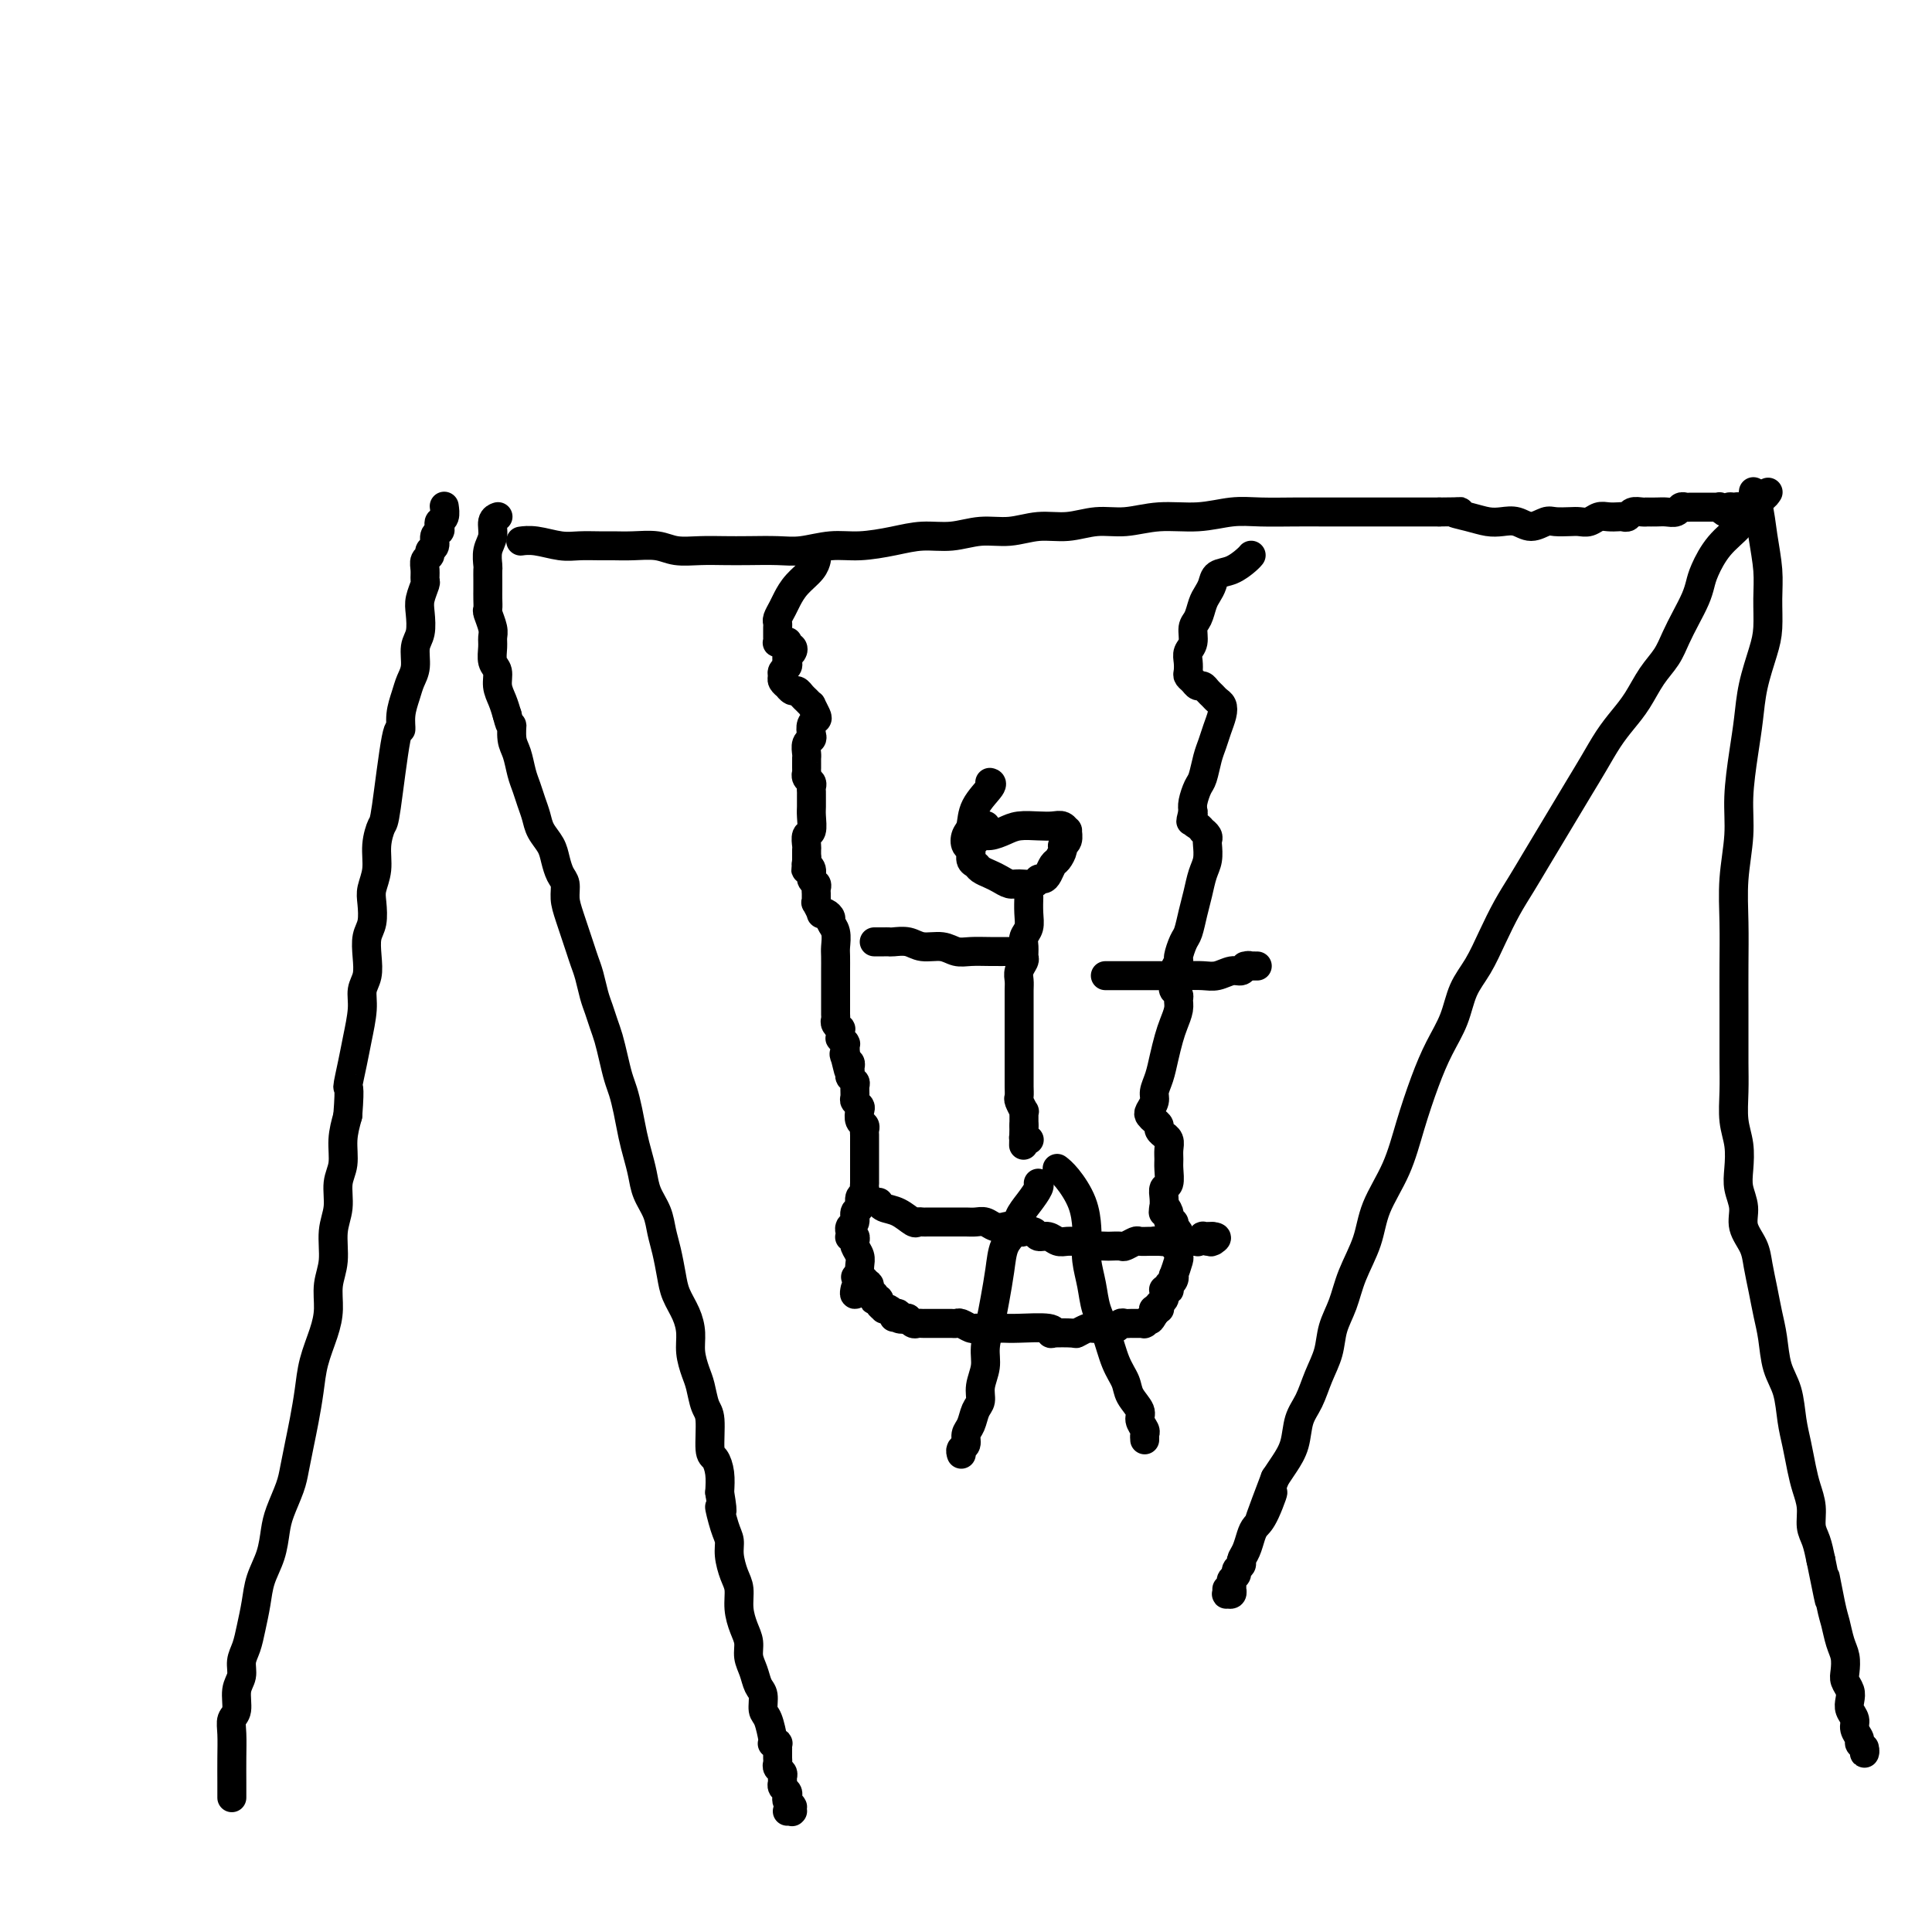 <svg viewBox='0 0 400 400' version='1.1' xmlns='http://www.w3.org/2000/svg' xmlns:xlink='http://www.w3.org/1999/xlink'><g fill='none' stroke='#000000' stroke-width='6' stroke-linecap='round' stroke-linejoin='round'><path d='M48,372c-0.000,0.016 -0.000,0.032 0,0c0.000,-0.032 0.000,-0.112 0,0c-0.000,0.112 -0.001,0.416 0,0c0.001,-0.416 0.004,-1.552 0,-3c-0.004,-1.448 -0.016,-3.210 0,-5c0.016,-1.790 0.061,-3.609 0,-5c-0.061,-1.391 -0.227,-2.354 0,-3c0.227,-0.646 0.849,-0.976 1,-2c0.151,-1.024 -0.167,-2.741 0,-4c0.167,-1.259 0.818,-2.061 1,-3c0.182,-0.939 -0.107,-2.014 0,-3c0.107,-0.986 0.610,-1.883 1,-3c0.390,-1.117 0.668,-2.455 1,-4c0.332,-1.545 0.718,-3.297 1,-5c0.282,-1.703 0.461,-3.358 1,-5c0.539,-1.642 1.440,-3.270 2,-5c0.560,-1.730 0.780,-3.561 1,-5c0.220,-1.439 0.440,-2.487 1,-4c0.560,-1.513 1.460,-3.491 2,-5c0.540,-1.509 0.721,-2.548 1,-4c0.279,-1.452 0.656,-3.318 1,-5c0.344,-1.682 0.657,-3.180 1,-5c0.343,-1.820 0.718,-3.963 1,-6c0.282,-2.037 0.472,-3.967 1,-6c0.528,-2.033 1.394,-4.167 2,-6c0.606,-1.833 0.951,-3.363 1,-5c0.049,-1.637 -0.198,-3.379 0,-5c0.198,-1.621 0.842,-3.121 1,-5c0.158,-1.879 -0.169,-4.136 0,-6c0.169,-1.864 0.832,-3.334 1,-5c0.168,-1.666 -0.161,-3.529 0,-5c0.161,-1.471 0.813,-2.550 1,-4c0.187,-1.450 -0.089,-3.271 0,-5c0.089,-1.729 0.545,-3.364 1,-5'/><path d='M72,231c0.570,-7.303 -0.006,-5.559 0,-6c0.006,-0.441 0.594,-3.065 1,-5c0.406,-1.935 0.631,-3.181 1,-5c0.369,-1.819 0.883,-4.209 1,-6c0.117,-1.791 -0.161,-2.981 0,-4c0.161,-1.019 0.761,-1.865 1,-3c0.239,-1.135 0.115,-2.557 0,-4c-0.115,-1.443 -0.223,-2.905 0,-4c0.223,-1.095 0.777,-1.821 1,-3c0.223,-1.179 0.116,-2.810 0,-4c-0.116,-1.190 -0.239,-1.938 0,-3c0.239,-1.062 0.841,-2.437 1,-4c0.159,-1.563 -0.125,-3.313 0,-5c0.125,-1.687 0.660,-3.311 1,-4c0.340,-0.689 0.487,-0.442 1,-4c0.513,-3.558 1.394,-10.920 2,-14c0.606,-3.080 0.937,-1.877 1,-2c0.063,-0.123 -0.142,-1.573 0,-3c0.142,-1.427 0.630,-2.831 1,-4c0.370,-1.169 0.621,-2.102 1,-3c0.379,-0.898 0.885,-1.762 1,-3c0.115,-1.238 -0.162,-2.850 0,-4c0.162,-1.150 0.761,-1.837 1,-3c0.239,-1.163 0.117,-2.801 0,-4c-0.117,-1.199 -0.229,-1.960 0,-3c0.229,-1.040 0.797,-2.358 1,-3c0.203,-0.642 0.039,-0.606 0,-1c-0.039,-0.394 0.046,-1.218 0,-2c-0.046,-0.782 -0.224,-1.523 0,-2c0.224,-0.477 0.848,-0.691 1,-1c0.152,-0.309 -0.169,-0.713 0,-1c0.169,-0.287 0.829,-0.459 1,-1c0.171,-0.541 -0.147,-1.453 0,-2c0.147,-0.547 0.757,-0.728 1,-1c0.243,-0.272 0.118,-0.634 0,-1c-0.118,-0.366 -0.227,-0.737 0,-1c0.227,-0.263 0.792,-0.417 1,-1c0.208,-0.583 0.059,-1.595 0,-2c-0.059,-0.405 -0.030,-0.202 0,0'/><path d='M103,107c0.000,-0.000 0.000,-0.000 0,0c-0.000,0.000 -0.000,0.000 0,0c0.000,-0.000 0.001,-0.000 0,0c-0.001,0.000 -0.004,0.001 0,0c0.004,-0.001 0.016,-0.005 0,0c-0.016,0.005 -0.061,0.020 0,0c0.061,-0.020 0.226,-0.075 0,0c-0.226,0.075 -0.845,0.281 -1,1c-0.155,0.719 0.155,1.950 0,3c-0.155,1.050 -0.773,1.920 -1,3c-0.227,1.080 -0.061,2.372 0,3c0.061,0.628 0.017,0.592 0,1c-0.017,0.408 -0.005,1.259 0,2c0.005,0.741 0.005,1.371 0,2c-0.005,0.629 -0.016,1.257 0,2c0.016,0.743 0.057,1.601 0,2c-0.057,0.399 -0.212,0.337 0,1c0.212,0.663 0.793,2.049 1,3c0.207,0.951 0.041,1.465 0,2c-0.041,0.535 0.045,1.091 0,2c-0.045,0.909 -0.219,2.172 0,3c0.219,0.828 0.832,1.222 1,2c0.168,0.778 -0.109,1.940 0,3c0.109,1.060 0.602,2.017 1,3c0.398,0.983 0.699,1.991 1,3'/><path d='M105,148c0.858,3.554 1.003,1.938 1,2c-0.003,0.062 -0.156,1.801 0,3c0.156,1.199 0.619,1.857 1,3c0.381,1.143 0.678,2.770 1,4c0.322,1.230 0.667,2.062 1,3c0.333,0.938 0.652,1.983 1,3c0.348,1.017 0.723,2.005 1,3c0.277,0.995 0.456,1.995 1,3c0.544,1.005 1.452,2.015 2,3c0.548,0.985 0.737,1.944 1,3c0.263,1.056 0.599,2.208 1,3c0.401,0.792 0.867,1.223 1,2c0.133,0.777 -0.066,1.901 0,3c0.066,1.099 0.399,2.174 1,4c0.601,1.826 1.470,4.403 2,6c0.530,1.597 0.719,2.213 1,3c0.281,0.787 0.653,1.746 1,3c0.347,1.254 0.670,2.803 1,4c0.330,1.197 0.666,2.043 1,3c0.334,0.957 0.667,2.027 1,3c0.333,0.973 0.667,1.851 1,3c0.333,1.149 0.667,2.568 1,4c0.333,1.432 0.667,2.875 1,4c0.333,1.125 0.667,1.931 1,3c0.333,1.069 0.666,2.400 1,4c0.334,1.600 0.671,3.470 1,5c0.329,1.530 0.652,2.720 1,4c0.348,1.280 0.723,2.651 1,4c0.277,1.349 0.456,2.675 1,4c0.544,1.325 1.454,2.650 2,4c0.546,1.350 0.727,2.724 1,4c0.273,1.276 0.637,2.455 1,4c0.363,1.545 0.723,3.455 1,5c0.277,1.545 0.469,2.725 1,4c0.531,1.275 1.399,2.647 2,4c0.601,1.353 0.934,2.688 1,4c0.066,1.312 -0.136,2.602 0,4c0.136,1.398 0.610,2.903 1,4c0.390,1.097 0.696,1.784 1,3c0.304,1.216 0.607,2.961 1,4c0.393,1.039 0.876,1.372 1,3c0.124,1.628 -0.111,4.550 0,6c0.111,1.450 0.568,1.429 1,2c0.432,0.571 0.838,1.735 1,3c0.162,1.265 0.081,2.633 0,4'/><path d='M149,309c1.039,6.200 0.138,3.201 0,3c-0.138,-0.201 0.489,2.395 1,4c0.511,1.605 0.907,2.217 1,3c0.093,0.783 -0.116,1.735 0,3c0.116,1.265 0.557,2.841 1,4c0.443,1.159 0.888,1.899 1,3c0.112,1.101 -0.111,2.563 0,4c0.111,1.437 0.554,2.850 1,4c0.446,1.150 0.894,2.036 1,3c0.106,0.964 -0.130,2.006 0,3c0.130,0.994 0.626,1.941 1,3c0.374,1.059 0.626,2.231 1,3c0.374,0.769 0.871,1.134 1,2c0.129,0.866 -0.110,2.232 0,3c0.110,0.768 0.569,0.938 1,2c0.431,1.062 0.833,3.016 1,4c0.167,0.984 0.097,1.000 0,1c-0.097,0.000 -0.222,-0.015 0,0c0.222,0.015 0.792,0.060 1,0c0.208,-0.060 0.056,-0.223 0,0c-0.056,0.223 -0.015,0.833 0,1c0.015,0.167 0.003,-0.110 0,0c-0.003,0.110 0.003,0.607 0,1c-0.003,0.393 -0.015,0.683 0,1c0.015,0.317 0.057,0.662 0,1c-0.057,0.338 -0.212,0.668 0,1c0.212,0.332 0.793,0.666 1,1c0.207,0.334 0.042,0.667 0,1c-0.042,0.333 0.040,0.666 0,1c-0.040,0.334 -0.203,0.667 0,1c0.203,0.333 0.772,0.664 1,1c0.228,0.336 0.114,0.678 0,1c-0.114,0.322 -0.226,0.626 0,1c0.226,0.374 0.792,0.818 1,1c0.208,0.182 0.057,0.101 0,0c-0.057,-0.101 -0.019,-0.223 0,0c0.019,0.223 0.019,0.792 0,1c-0.019,0.208 -0.057,0.056 0,0c0.057,-0.056 0.208,-0.015 0,0c-0.208,0.015 -0.774,0.004 -1,0c-0.226,-0.004 -0.113,-0.002 0,0'/><path d='M108,112c0.004,-0.001 0.008,-0.001 0,0c-0.008,0.001 -0.029,0.004 0,0c0.029,-0.004 0.107,-0.015 0,0c-0.107,0.015 -0.398,0.057 0,0c0.398,-0.057 1.484,-0.211 3,0c1.516,0.211 3.461,0.789 5,1c1.539,0.211 2.673,0.056 4,0c1.327,-0.056 2.846,-0.011 4,0c1.154,0.011 1.942,-0.011 3,0c1.058,0.011 2.386,0.056 4,0c1.614,-0.056 3.514,-0.211 5,0c1.486,0.211 2.557,0.788 4,1c1.443,0.212 3.259,0.058 5,0c1.741,-0.058 3.409,-0.019 5,0c1.591,0.019 3.105,0.020 5,0c1.895,-0.020 4.172,-0.061 6,0c1.828,0.061 3.208,0.222 5,0c1.792,-0.222 3.997,-0.829 6,-1c2.003,-0.171 3.805,0.094 6,0c2.195,-0.094 4.784,-0.546 7,-1c2.216,-0.454 4.058,-0.910 6,-1c1.942,-0.090 3.984,0.187 6,0c2.016,-0.187 4.004,-0.839 6,-1c1.996,-0.161 3.998,0.168 6,0c2.002,-0.168 4.002,-0.834 6,-1c1.998,-0.166 3.992,0.167 6,0c2.008,-0.167 4.031,-0.833 6,-1c1.969,-0.167 3.886,0.166 6,0c2.114,-0.166 4.427,-0.829 7,-1c2.573,-0.171 5.407,0.150 8,0c2.593,-0.150 4.944,-0.772 7,-1c2.056,-0.228 3.816,-0.061 6,0c2.184,0.061 4.793,0.016 7,0c2.207,-0.016 4.011,-0.004 6,0c1.989,0.004 4.163,0.001 6,0c1.837,-0.001 3.338,-0.000 5,0c1.662,0.000 3.486,0.000 5,0c1.514,-0.000 2.718,-0.000 4,0c1.282,0.000 2.641,0.000 4,0'/><path d='M298,106c7.204,-0.045 3.715,-0.157 3,0c-0.715,0.157 1.344,0.583 3,1c1.656,0.417 2.909,0.826 4,1c1.091,0.174 2.020,0.113 3,0c0.980,-0.113 2.009,-0.279 3,0c0.991,0.279 1.942,1.003 3,1c1.058,-0.003 2.223,-0.732 3,-1c0.777,-0.268 1.167,-0.076 2,0c0.833,0.076 2.110,0.034 3,0c0.890,-0.034 1.394,-0.062 2,0c0.606,0.062 1.314,0.212 2,0c0.686,-0.212 1.350,-0.788 2,-1c0.650,-0.212 1.287,-0.061 2,0c0.713,0.061 1.504,0.030 2,0c0.496,-0.030 0.697,-0.061 1,0c0.303,0.061 0.706,0.212 1,0c0.294,-0.212 0.477,-0.789 1,-1c0.523,-0.211 1.386,-0.057 2,0c0.614,0.057 0.980,0.016 1,0c0.020,-0.016 -0.307,-0.008 0,0c0.307,0.008 1.248,0.016 2,0c0.752,-0.016 1.315,-0.057 2,0c0.685,0.057 1.493,0.211 2,0c0.507,-0.211 0.713,-0.789 1,-1c0.287,-0.211 0.654,-0.057 1,0c0.346,0.057 0.670,0.015 1,0c0.330,-0.015 0.665,-0.004 1,0c0.335,0.004 0.668,0.001 1,0c0.332,-0.001 0.663,-0.001 1,0c0.337,0.001 0.682,0.004 1,0c0.318,-0.004 0.611,-0.014 1,0c0.389,0.014 0.874,0.052 1,0c0.126,-0.052 -0.107,-0.196 0,0c0.107,0.196 0.554,0.731 1,1c0.446,0.269 0.890,0.272 1,0c0.110,-0.272 -0.114,-0.819 0,-1c0.114,-0.181 0.566,0.004 1,0c0.434,-0.004 0.848,-0.197 1,0c0.152,0.197 0.041,0.785 0,1c-0.041,0.215 -0.011,0.058 0,0c0.011,-0.058 0.003,-0.015 0,0c-0.003,0.015 -0.001,0.004 0,0c0.001,-0.004 0.000,-0.001 0,0c-0.000,0.001 -0.000,0.000 0,0c0.000,-0.000 0.000,-0.000 0,0'/><path d='M360,106c6.892,-0.686 2.621,-0.901 1,-1c-1.621,-0.099 -0.593,-0.083 0,0c0.593,0.083 0.750,0.234 1,0c0.250,-0.234 0.593,-0.851 1,-1c0.407,-0.149 0.880,0.170 1,0c0.120,-0.170 -0.111,-0.830 0,-1c0.111,-0.170 0.566,0.151 1,0c0.434,-0.151 0.848,-0.772 1,-1c0.152,-0.228 0.041,-0.061 0,0c-0.041,0.061 -0.011,0.016 0,0c0.011,-0.016 0.003,-0.004 0,0c-0.003,0.004 -0.001,0.001 0,0c0.001,-0.001 0.000,-0.000 0,0c-0.000,0.000 -0.000,0.000 0,0'/><path d='M364,105c-0.002,0.002 -0.003,0.003 0,0c0.003,-0.003 0.012,-0.011 0,0c-0.012,0.011 -0.045,0.040 0,0c0.045,-0.040 0.169,-0.150 0,0c-0.169,0.150 -0.632,0.559 -1,1c-0.368,0.441 -0.641,0.916 -1,1c-0.359,0.084 -0.803,-0.221 -1,0c-0.197,0.221 -0.146,0.967 -1,2c-0.854,1.033 -2.613,2.352 -4,4c-1.387,1.648 -2.402,3.627 -3,5c-0.598,1.373 -0.778,2.142 -1,3c-0.222,0.858 -0.485,1.806 -1,3c-0.515,1.194 -1.282,2.633 -2,4c-0.718,1.367 -1.389,2.662 -2,4c-0.611,1.338 -1.164,2.720 -2,4c-0.836,1.280 -1.956,2.459 -3,4c-1.044,1.541 -2.012,3.443 -3,5c-0.988,1.557 -1.997,2.768 -3,4c-1.003,1.232 -2.001,2.485 -3,4c-0.999,1.515 -2.000,3.293 -3,5c-1.000,1.707 -2.000,3.344 -3,5c-1.000,1.656 -2.000,3.330 -3,5c-1.000,1.670 -2.000,3.337 -3,5c-1.000,1.663 -2.000,3.322 -3,5c-1.000,1.678 -2.001,3.374 -3,5c-0.999,1.626 -1.996,3.182 -3,5c-1.004,1.818 -2.015,3.898 -3,6c-0.985,2.102 -1.943,4.225 -3,6c-1.057,1.775 -2.212,3.202 -3,5c-0.788,1.798 -1.210,3.966 -2,6c-0.790,2.034 -1.949,3.935 -3,6c-1.051,2.065 -1.996,4.293 -3,7c-1.004,2.707 -2.069,5.892 -3,9c-0.931,3.108 -1.730,6.140 -3,9c-1.270,2.860 -3.013,5.548 -4,8c-0.987,2.452 -1.219,4.668 -2,7c-0.781,2.332 -2.110,4.779 -3,7c-0.890,2.221 -1.340,4.215 -2,6c-0.660,1.785 -1.529,3.361 -2,5c-0.471,1.639 -0.545,3.341 -1,5c-0.455,1.659 -1.291,3.277 -2,5c-0.709,1.723 -1.292,3.553 -2,5c-0.708,1.447 -1.540,2.512 -2,4c-0.460,1.488 -0.547,3.401 -1,5c-0.453,1.599 -1.272,2.886 -2,4c-0.728,1.114 -1.364,2.057 -2,3'/><path d='M264,306c-6.228,16.392 -2.298,6.871 -1,4c1.298,-2.871 -0.034,0.908 -1,3c-0.966,2.092 -1.564,2.497 -2,3c-0.436,0.503 -0.709,1.104 -1,2c-0.291,0.896 -0.599,2.085 -1,3c-0.401,0.915 -0.896,1.555 -1,2c-0.104,0.445 0.182,0.696 0,1c-0.182,0.304 -0.833,0.660 -1,1c-0.167,0.340 0.151,0.665 0,1c-0.151,0.335 -0.772,0.682 -1,1c-0.228,0.318 -0.065,0.607 0,1c0.065,0.393 0.031,0.891 0,1c-0.031,0.109 -0.061,-0.171 0,0c0.061,0.171 0.212,0.792 0,1c-0.212,0.208 -0.789,0.004 -1,0c-0.211,-0.004 -0.057,0.191 0,0c0.057,-0.191 0.016,-0.769 0,-1c-0.016,-0.231 -0.008,-0.116 0,0'/><path d='M363,102c0.002,-0.017 0.004,-0.033 0,0c-0.004,0.033 -0.012,0.117 0,0c0.012,-0.117 0.046,-0.434 0,0c-0.046,0.434 -0.170,1.618 0,2c0.170,0.382 0.635,-0.040 1,1c0.365,1.040 0.632,3.542 1,6c0.368,2.458 0.838,4.872 1,7c0.162,2.128 0.016,3.971 0,6c-0.016,2.029 0.098,4.243 0,6c-0.098,1.757 -0.409,3.055 -1,5c-0.591,1.945 -1.464,4.537 -2,7c-0.536,2.463 -0.736,4.799 -1,7c-0.264,2.201 -0.593,4.269 -1,7c-0.407,2.731 -0.894,6.124 -1,9c-0.106,2.876 0.168,5.233 0,8c-0.168,2.767 -0.777,5.943 -1,9c-0.223,3.057 -0.060,5.996 0,9c0.060,3.004 0.016,6.073 0,9c-0.016,2.927 -0.005,5.713 0,8c0.005,2.287 0.005,4.074 0,6c-0.005,1.926 -0.015,3.992 0,6c0.015,2.008 0.055,3.958 0,6c-0.055,2.042 -0.207,4.177 0,6c0.207,1.823 0.772,3.334 1,5c0.228,1.666 0.121,3.488 0,5c-0.121,1.512 -0.254,2.714 0,4c0.254,1.286 0.894,2.657 1,4c0.106,1.343 -0.323,2.658 0,4c0.323,1.342 1.396,2.709 2,4c0.604,1.291 0.738,2.505 1,4c0.262,1.495 0.651,3.272 1,5c0.349,1.728 0.657,3.406 1,5c0.343,1.594 0.722,3.103 1,5c0.278,1.897 0.456,4.180 1,6c0.544,1.820 1.455,3.175 2,5c0.545,1.825 0.724,4.119 1,6c0.276,1.881 0.647,3.350 1,5c0.353,1.650 0.686,3.480 1,5c0.314,1.520 0.609,2.731 1,4c0.391,1.269 0.878,2.598 1,4c0.122,1.402 -0.121,2.877 0,4c0.121,1.123 0.606,1.892 1,3c0.394,1.108 0.697,2.554 1,4'/><path d='M377,323c2.963,14.731 1.372,6.057 1,4c-0.372,-2.057 0.475,2.502 1,5c0.525,2.498 0.728,2.934 1,4c0.272,1.066 0.612,2.761 1,4c0.388,1.239 0.822,2.023 1,3c0.178,0.977 0.099,2.149 0,3c-0.099,0.851 -0.219,1.383 0,2c0.219,0.617 0.775,1.320 1,2c0.225,0.680 0.117,1.338 0,2c-0.117,0.662 -0.243,1.329 0,2c0.243,0.671 0.853,1.345 1,2c0.147,0.655 -0.171,1.291 0,2c0.171,0.709 0.830,1.493 1,2c0.170,0.507 -0.151,0.738 0,1c0.151,0.262 0.772,0.555 1,1c0.228,0.445 0.061,1.043 0,1c-0.061,-0.043 -0.018,-0.727 0,-1c0.018,-0.273 0.009,-0.137 0,0'/><path d='M169,116c0.000,-0.001 0.000,-0.002 0,0c-0.000,0.002 -0.001,0.006 0,0c0.001,-0.006 0.005,-0.021 0,0c-0.005,0.021 -0.018,0.078 0,0c0.018,-0.078 0.069,-0.292 0,0c-0.069,0.292 -0.257,1.090 -1,2c-0.743,0.910 -2.041,1.931 -3,3c-0.959,1.069 -1.577,2.184 -2,3c-0.423,0.816 -0.649,1.332 -1,2c-0.351,0.668 -0.826,1.488 -1,2c-0.174,0.512 -0.046,0.715 0,1c0.046,0.285 0.011,0.651 0,1c-0.011,0.349 0.001,0.682 0,1c-0.001,0.318 -0.014,0.621 0,1c0.014,0.379 0.055,0.834 0,1c-0.055,0.166 -0.207,0.045 0,0c0.207,-0.045 0.773,-0.013 1,0c0.227,0.013 0.113,0.006 0,0'/><path d='M162,133c0.382,0.790 0.838,0.263 1,0c0.162,-0.263 0.030,-0.264 0,0c-0.030,0.264 0.041,0.792 0,1c-0.041,0.208 -0.193,0.097 0,0c0.193,-0.097 0.732,-0.181 1,0c0.268,0.181 0.264,0.626 0,1c-0.264,0.374 -0.788,0.678 -1,1c-0.212,0.322 -0.110,0.663 0,1c0.110,0.337 0.230,0.669 0,1c-0.230,0.331 -0.808,0.662 -1,1c-0.192,0.338 0.004,0.683 0,1c-0.004,0.317 -0.208,0.606 0,1c0.208,0.394 0.829,0.893 1,1c0.171,0.107 -0.109,-0.179 0,0c0.109,0.179 0.608,0.823 1,1c0.392,0.177 0.679,-0.112 1,0c0.321,0.112 0.678,0.625 1,1c0.322,0.375 0.609,0.611 1,1c0.391,0.389 0.886,0.929 1,1c0.114,0.071 -0.152,-0.328 0,0c0.152,0.328 0.721,1.384 1,2c0.279,0.616 0.267,0.794 0,1c-0.267,0.206 -0.790,0.440 -1,1c-0.210,0.560 -0.109,1.445 0,2c0.109,0.555 0.225,0.779 0,1c-0.225,0.221 -0.792,0.440 -1,1c-0.208,0.560 -0.056,1.460 0,2c0.056,0.540 0.015,0.718 0,1c-0.015,0.282 -0.005,0.667 0,1c0.005,0.333 0.005,0.614 0,1c-0.005,0.386 -0.015,0.877 0,1c0.015,0.123 0.057,-0.121 0,0c-0.057,0.121 -0.211,0.609 0,1c0.211,0.391 0.789,0.685 1,1c0.211,0.315 0.056,0.649 0,1c-0.056,0.351 -0.014,0.718 0,1c0.014,0.282 -0.000,0.480 0,1c0.000,0.520 0.014,1.362 0,2c-0.014,0.638 -0.056,1.073 0,2c0.056,0.927 0.211,2.347 0,3c-0.211,0.653 -0.789,0.540 -1,1c-0.211,0.460 -0.057,1.495 0,2c0.057,0.505 0.015,0.482 0,1c-0.015,0.518 -0.004,1.577 0,2c0.004,0.423 0.002,0.212 0,0'/><path d='M167,178c-0.310,4.580 -0.084,1.031 0,0c0.084,-1.031 0.027,0.458 0,1c-0.027,0.542 -0.022,0.138 0,0c0.022,-0.138 0.062,-0.010 0,0c-0.062,0.010 -0.227,-0.100 0,0c0.227,0.100 0.845,0.408 1,1c0.155,0.592 -0.155,1.468 0,2c0.155,0.532 0.774,0.721 1,1c0.226,0.279 0.060,0.647 0,1c-0.060,0.353 -0.012,0.691 0,1c0.012,0.309 -0.012,0.591 0,1c0.012,0.409 0.058,0.946 0,1c-0.058,0.054 -0.222,-0.375 0,0c0.222,0.375 0.829,1.553 1,2c0.171,0.447 -0.094,0.163 0,0c0.094,-0.163 0.547,-0.205 1,0c0.453,0.205 0.906,0.659 1,1c0.094,0.341 -0.171,0.570 0,1c0.171,0.430 0.778,1.059 1,2c0.222,0.941 0.060,2.192 0,3c-0.060,0.808 -0.016,1.172 0,2c0.016,0.828 0.004,2.120 0,3c-0.004,0.880 -0.001,1.349 0,2c0.001,0.651 0.000,1.485 0,2c-0.000,0.515 -0.000,0.712 0,1c0.000,0.288 -0.000,0.669 0,1c0.000,0.331 0.000,0.614 0,1c-0.000,0.386 -0.001,0.877 0,1c0.001,0.123 0.004,-0.121 0,0c-0.004,0.121 -0.015,0.606 0,1c0.015,0.394 0.057,0.697 0,1c-0.057,0.303 -0.211,0.607 0,1c0.211,0.393 0.788,0.875 1,1c0.212,0.125 0.061,-0.106 0,0c-0.061,0.106 -0.030,0.551 0,1c0.030,0.449 0.061,0.904 0,1c-0.061,0.096 -0.212,-0.166 0,0c0.212,0.166 0.789,0.762 1,1c0.211,0.238 0.057,0.120 0,0c-0.057,-0.120 -0.015,-0.242 0,0c0.015,0.242 0.004,0.848 0,1c-0.004,0.152 -0.001,-0.151 0,0c0.001,0.151 0.000,0.758 0,1c-0.000,0.242 -0.000,0.121 0,0'/><path d='M175,218c1.254,6.427 0.389,2.496 0,1c-0.389,-1.496 -0.301,-0.556 0,0c0.301,0.556 0.817,0.726 1,1c0.183,0.274 0.035,0.650 0,1c-0.035,0.350 0.043,0.675 0,1c-0.043,0.325 -0.209,0.650 0,1c0.209,0.350 0.792,0.724 1,1c0.208,0.276 0.042,0.454 0,1c-0.042,0.546 0.040,1.459 0,2c-0.040,0.541 -0.203,0.708 0,1c0.203,0.292 0.772,0.708 1,1c0.228,0.292 0.114,0.459 0,1c-0.114,0.541 -0.227,1.456 0,2c0.227,0.544 0.793,0.717 1,1c0.207,0.283 0.056,0.678 0,1c-0.056,0.322 -0.015,0.573 0,1c0.015,0.427 0.004,1.031 0,2c-0.004,0.969 -0.001,2.302 0,3c0.001,0.698 0.000,0.762 0,1c-0.000,0.238 -0.000,0.651 0,1c0.000,0.349 0.000,0.633 0,1c-0.000,0.367 -0.000,0.816 0,1c0.000,0.184 0.000,0.101 0,0c-0.000,-0.101 -0.000,-0.220 0,0c0.000,0.220 0.001,0.780 0,1c-0.001,0.220 -0.004,0.099 0,0c0.004,-0.099 0.016,-0.177 0,0c-0.016,0.177 -0.061,0.610 0,1c0.061,0.390 0.228,0.738 0,1c-0.228,0.262 -0.849,0.437 -1,1c-0.151,0.563 0.170,1.514 0,2c-0.170,0.486 -0.830,0.507 -1,1c-0.170,0.493 0.151,1.456 0,2c-0.151,0.544 -0.774,0.668 -1,1c-0.226,0.332 -0.057,0.873 0,1c0.057,0.127 0.001,-0.158 0,0c-0.001,0.158 0.053,0.760 0,1c-0.053,0.240 -0.211,0.119 0,0c0.211,-0.119 0.792,-0.236 1,0c0.208,0.236 0.042,0.826 0,1c-0.042,0.174 0.041,-0.067 0,0c-0.041,0.067 -0.207,0.441 0,1c0.207,0.559 0.786,1.304 1,2c0.214,0.696 0.061,1.342 0,2c-0.061,0.658 -0.031,1.329 0,2'/><path d='M178,264c-0.150,4.972 -0.026,1.903 0,1c0.026,-0.903 -0.045,0.360 0,1c0.045,0.640 0.208,0.656 0,1c-0.208,0.344 -0.787,1.016 -1,1c-0.213,-0.016 -0.061,-0.719 0,-1c0.061,-0.281 0.030,-0.141 0,0'/><path d='M259,115c-0.000,0.000 -0.000,0.000 0,0c0.000,-0.000 0.000,-0.000 0,0c-0.000,0.000 -0.000,0.000 0,0c0.000,-0.000 0.000,-0.000 0,0c-0.000,0.000 -0.000,0.000 0,0c0.000,-0.000 0.000,-0.001 0,0c-0.000,0.001 -0.002,0.002 0,0c0.002,-0.002 0.006,-0.008 0,0c-0.006,0.008 -0.022,0.029 0,0c0.022,-0.029 0.084,-0.107 0,0c-0.084,0.107 -0.313,0.399 -1,1c-0.687,0.601 -1.833,1.511 -3,2c-1.167,0.489 -2.354,0.558 -3,1c-0.646,0.442 -0.752,1.258 -1,2c-0.248,0.742 -0.640,1.410 -1,2c-0.360,0.590 -0.689,1.103 -1,2c-0.311,0.897 -0.605,2.180 -1,3c-0.395,0.820 -0.890,1.179 -1,2c-0.110,0.821 0.166,2.104 0,3c-0.166,0.896 -0.774,1.406 -1,2c-0.226,0.594 -0.072,1.274 0,2c0.072,0.726 0.061,1.500 0,2c-0.061,0.500 -0.171,0.725 0,1c0.171,0.275 0.623,0.598 1,1c0.377,0.402 0.678,0.881 1,1c0.322,0.119 0.664,-0.123 1,0c0.336,0.123 0.665,0.613 1,1c0.335,0.387 0.675,0.673 1,1c0.325,0.327 0.634,0.696 1,1c0.366,0.304 0.789,0.544 1,1c0.211,0.456 0.211,1.127 0,2c-0.211,0.873 -0.634,1.948 -1,3c-0.366,1.052 -0.676,2.081 -1,3c-0.324,0.919 -0.661,1.727 -1,3c-0.339,1.273 -0.678,3.011 -1,4c-0.322,0.989 -0.625,1.228 -1,2c-0.375,0.772 -0.821,2.078 -1,3c-0.179,0.922 -0.089,1.461 0,2'/><path d='M247,168c-0.917,3.581 -0.208,1.533 0,1c0.208,-0.533 -0.084,0.448 0,1c0.084,0.552 0.544,0.673 1,1c0.456,0.327 0.906,0.859 1,1c0.094,0.141 -0.170,-0.111 0,0c0.170,0.111 0.775,0.584 1,1c0.225,0.416 0.071,0.775 0,1c-0.071,0.225 -0.061,0.317 0,1c0.061,0.683 0.171,1.959 0,3c-0.171,1.041 -0.623,1.849 -1,3c-0.377,1.151 -0.679,2.645 -1,4c-0.321,1.355 -0.659,2.572 -1,4c-0.341,1.428 -0.684,3.069 -1,4c-0.316,0.931 -0.607,1.154 -1,2c-0.393,0.846 -0.890,2.317 -1,3c-0.110,0.683 0.167,0.578 0,1c-0.167,0.422 -0.776,1.370 -1,2c-0.224,0.630 -0.061,0.942 0,1c0.061,0.058 0.020,-0.139 0,0c-0.020,0.139 -0.020,0.614 0,1c0.020,0.386 0.059,0.683 0,1c-0.059,0.317 -0.215,0.654 0,1c0.215,0.346 0.801,0.700 1,1c0.199,0.300 0.012,0.547 0,1c-0.012,0.453 0.152,1.111 0,2c-0.152,0.889 -0.619,2.010 -1,3c-0.381,0.990 -0.675,1.851 -1,3c-0.325,1.149 -0.679,2.588 -1,4c-0.321,1.412 -0.609,2.798 -1,4c-0.391,1.202 -0.887,2.220 -1,3c-0.113,0.780 0.156,1.322 0,2c-0.156,0.678 -0.736,1.491 -1,2c-0.264,0.509 -0.210,0.715 0,1c0.210,0.285 0.577,0.650 1,1c0.423,0.350 0.902,0.684 1,1c0.098,0.316 -0.184,0.612 0,1c0.184,0.388 0.834,0.867 1,1c0.166,0.133 -0.152,-0.079 0,0c0.152,0.079 0.774,0.449 1,1c0.226,0.551 0.057,1.285 0,2c-0.057,0.715 -0.001,1.413 0,2c0.001,0.587 -0.052,1.063 0,2c0.052,0.937 0.210,2.334 0,3c-0.210,0.666 -0.787,0.603 -1,1c-0.213,0.397 -0.061,1.256 0,2c0.061,0.744 0.030,1.372 0,2'/><path d='M241,250c-0.216,2.123 -0.255,0.429 0,0c0.255,-0.429 0.804,0.406 1,1c0.196,0.594 0.039,0.948 0,1c-0.039,0.052 0.041,-0.197 0,0c-0.041,0.197 -0.203,0.840 0,1c0.203,0.160 0.772,-0.165 1,0c0.228,0.165 0.114,0.818 0,1c-0.114,0.182 -0.226,-0.107 0,0c0.226,0.107 0.792,0.610 1,1c0.208,0.390 0.057,0.665 0,1c-0.057,0.335 -0.019,0.728 0,1c0.019,0.272 0.019,0.422 0,1c-0.019,0.578 -0.057,1.583 0,2c0.057,0.417 0.208,0.245 0,1c-0.208,0.755 -0.774,2.436 -1,3c-0.226,0.564 -0.114,0.011 0,0c0.114,-0.011 0.228,0.519 0,1c-0.228,0.481 -0.797,0.914 -1,1c-0.203,0.086 -0.040,-0.173 0,0c0.040,0.173 -0.042,0.779 0,1c0.042,0.221 0.207,0.058 0,0c-0.207,-0.058 -0.788,-0.013 -1,0c-0.212,0.013 -0.056,-0.008 0,0c0.056,0.008 0.011,0.045 0,0c-0.011,-0.045 0.012,-0.171 0,0c-0.012,0.171 -0.059,0.638 0,1c0.059,0.362 0.225,0.619 0,1c-0.225,0.381 -0.841,0.887 -1,1c-0.159,0.113 0.140,-0.166 0,0c-0.140,0.166 -0.717,0.776 -1,1c-0.283,0.224 -0.272,0.060 0,0c0.272,-0.060 0.805,-0.016 1,0c0.195,0.016 0.052,0.004 0,0c-0.052,-0.004 -0.014,-0.001 0,0c0.014,0.001 0.004,0.001 0,0c-0.004,-0.001 -0.000,-0.001 0,0c0.000,0.001 -0.003,0.003 0,0c0.003,-0.003 0.011,-0.011 0,0c-0.011,0.011 -0.041,0.041 0,0c0.041,-0.041 0.155,-0.155 0,0c-0.155,0.155 -0.577,0.577 -1,1'/><path d='M239,272c-1.016,1.944 -1.057,1.306 -1,1c0.057,-0.306 0.212,-0.278 0,0c-0.212,0.278 -0.793,0.807 -1,1c-0.207,0.193 -0.042,0.052 0,0c0.042,-0.052 -0.041,-0.014 0,0c0.041,0.014 0.204,0.004 0,0c-0.204,-0.004 -0.776,-0.001 -1,0c-0.224,0.001 -0.101,0.001 0,0c0.101,-0.001 0.182,-0.001 0,0c-0.182,0.001 -0.625,0.004 -1,0c-0.375,-0.004 -0.682,-0.015 -1,0c-0.318,0.015 -0.647,0.057 -1,0c-0.353,-0.057 -0.728,-0.211 -1,0c-0.272,0.211 -0.439,0.788 -1,1c-0.561,0.212 -1.517,0.061 -2,0c-0.483,-0.061 -0.493,-0.030 -1,0c-0.507,0.030 -1.510,0.060 -2,0c-0.490,-0.060 -0.468,-0.211 -1,0c-0.532,0.211 -1.619,0.785 -2,1c-0.381,0.215 -0.055,0.072 -1,0c-0.945,-0.072 -3.160,-0.072 -4,0c-0.840,0.072 -0.304,0.215 0,0c0.304,-0.215 0.377,-0.790 -1,-1c-1.377,-0.210 -4.204,-0.056 -6,0c-1.796,0.056 -2.561,0.015 -3,0c-0.439,-0.015 -0.550,-0.003 -1,0c-0.450,0.003 -1.238,-0.003 -2,0c-0.762,0.003 -1.500,0.015 -2,0c-0.500,-0.015 -0.764,-0.057 -1,0c-0.236,0.057 -0.444,0.211 -1,0c-0.556,-0.211 -1.458,-0.789 -2,-1c-0.542,-0.211 -0.722,-0.057 -1,0c-0.278,0.057 -0.653,0.015 -1,0c-0.347,-0.015 -0.667,-0.004 -1,0c-0.333,0.004 -0.681,0.001 -1,0c-0.319,-0.001 -0.610,-0.000 -1,0c-0.390,0.000 -0.878,-0.000 -1,0c-0.122,0.000 0.122,0.001 0,0c-0.122,-0.001 -0.611,-0.004 -1,0c-0.389,0.004 -0.679,0.015 -1,0c-0.321,-0.015 -0.674,-0.056 -1,0c-0.326,0.056 -0.626,0.207 -1,0c-0.374,-0.207 -0.821,-0.774 -1,-1c-0.179,-0.226 -0.089,-0.113 0,0'/><path d='M188,273c-5.421,-0.480 -1.974,-0.180 -1,0c0.974,0.180 -0.526,0.241 -1,0c-0.474,-0.241 0.079,-0.783 0,-1c-0.079,-0.217 -0.791,-0.110 -1,0c-0.209,0.110 0.083,0.223 0,0c-0.083,-0.223 -0.543,-0.781 -1,-1c-0.457,-0.219 -0.911,-0.097 -1,0c-0.089,0.097 0.186,0.171 0,0c-0.186,-0.171 -0.833,-0.586 -1,-1c-0.167,-0.414 0.147,-0.827 0,-1c-0.147,-0.173 -0.756,-0.106 -1,0c-0.244,0.106 -0.122,0.253 0,0c0.122,-0.253 0.243,-0.905 0,-1c-0.243,-0.095 -0.850,0.367 -1,0c-0.150,-0.367 0.157,-1.563 0,-2c-0.157,-0.437 -0.778,-0.116 -1,0c-0.222,0.116 -0.045,0.027 0,0c0.045,-0.027 -0.040,0.007 0,0c0.040,-0.007 0.207,-0.054 0,0c-0.207,0.054 -0.788,0.211 -1,0c-0.212,-0.211 -0.057,-0.789 0,-1c0.057,-0.211 0.015,-0.057 0,0c-0.015,0.057 -0.004,0.015 0,0c0.004,-0.015 0.001,-0.004 0,0c-0.001,0.004 -0.000,0.001 0,0c0.000,-0.001 0.000,-0.000 0,0c-0.000,0.000 -0.000,0.000 0,0c0.000,-0.000 0.000,-0.000 0,0'/><path d='M178,265c-1.608,-1.221 -0.627,-0.275 0,0c0.627,0.275 0.900,-0.122 1,0c0.100,0.122 0.027,0.764 0,1c-0.027,0.236 -0.008,0.068 0,0c0.008,-0.068 0.004,-0.034 0,0'/><path d='M182,249c-0.000,-0.001 -0.000,-0.001 0,0c0.000,0.001 0.002,0.004 0,0c-0.002,-0.004 -0.006,-0.013 0,0c0.006,0.013 0.022,0.050 0,0c-0.022,-0.050 -0.084,-0.185 0,0c0.084,0.185 0.313,0.691 1,1c0.687,0.309 1.833,0.423 3,1c1.167,0.577 2.354,1.619 3,2c0.646,0.381 0.750,0.102 1,0c0.250,-0.102 0.647,-0.027 1,0c0.353,0.027 0.661,0.007 1,0c0.339,-0.007 0.710,-0.002 1,0c0.290,0.002 0.500,0.001 1,0c0.500,-0.001 1.289,-0.001 2,0c0.711,0.001 1.345,0.004 2,0c0.655,-0.004 1.331,-0.015 2,0c0.669,0.015 1.330,0.056 2,0c0.670,-0.056 1.349,-0.207 2,0c0.651,0.207 1.272,0.774 2,1c0.728,0.226 1.561,0.112 2,0c0.439,-0.112 0.484,-0.222 1,0c0.516,0.222 1.503,0.776 2,1c0.497,0.224 0.503,0.116 1,0c0.497,-0.116 1.484,-0.241 2,0c0.516,0.241 0.562,0.850 1,1c0.438,0.150 1.268,-0.157 2,0c0.732,0.157 1.366,0.778 2,1c0.634,0.222 1.268,0.045 2,0c0.732,-0.045 1.562,0.040 2,0c0.438,-0.040 0.483,-0.207 1,0c0.517,0.207 1.504,0.787 2,1c0.496,0.213 0.499,0.058 1,0c0.501,-0.058 1.500,-0.019 2,0c0.500,0.019 0.500,0.019 1,0c0.500,-0.019 1.500,-0.058 2,0c0.500,0.058 0.501,0.212 1,0c0.499,-0.212 1.496,-0.789 2,-1c0.504,-0.211 0.517,-0.057 1,0c0.483,0.057 1.438,0.015 2,0c0.562,-0.015 0.732,-0.004 1,0c0.268,0.004 0.634,0.002 1,0'/><path d='M240,257c7.826,0.620 1.889,0.170 0,0c-1.889,-0.170 0.268,-0.060 1,0c0.732,0.060 0.037,0.070 0,0c-0.037,-0.070 0.582,-0.219 1,0c0.418,0.219 0.633,0.805 1,1c0.367,0.195 0.886,-0.000 1,0c0.114,0.000 -0.176,0.196 0,0c0.176,-0.196 0.818,-0.785 1,-1c0.182,-0.215 -0.095,-0.058 0,0c0.095,0.058 0.561,0.015 1,0c0.439,-0.015 0.850,-0.004 1,0c0.150,0.004 0.041,0.001 0,0c-0.041,-0.001 -0.012,-0.000 0,0c0.012,0.000 0.007,-0.000 0,0c-0.007,0.000 -0.017,0.001 0,0c0.017,-0.001 0.061,-0.004 0,0c-0.061,0.004 -0.228,0.015 0,0c0.228,-0.015 0.849,-0.057 1,0c0.151,0.057 -0.170,0.211 0,0c0.170,-0.211 0.830,-0.789 1,-1c0.170,-0.211 -0.151,-0.057 0,0c0.151,0.057 0.772,0.015 1,0c0.228,-0.015 0.061,-0.004 0,0c-0.061,0.004 -0.016,0.001 0,0c0.016,-0.001 0.004,-0.000 0,0c-0.004,0.000 -0.001,0.000 0,0c0.001,-0.000 0.000,-0.000 0,0c-0.000,0.000 -0.000,0.000 0,0c0.000,-0.000 0.000,-0.000 0,0c-0.000,0.000 -0.000,0.000 0,0c0.000,-0.000 0.000,-0.000 0,0c-0.000,0.000 -0.001,0.000 0,0c0.001,-0.000 0.004,-0.000 0,0c-0.004,0.000 -0.015,0.000 0,0c0.015,-0.000 0.056,-0.000 0,0c-0.056,0.000 -0.207,0.000 0,0c0.207,-0.000 0.774,-0.000 1,0c0.226,0.000 0.113,0.000 0,0'/><path d='M251,256c1.706,0.072 0.471,0.751 0,1c-0.471,0.249 -0.178,0.067 0,0c0.178,-0.067 0.240,-0.018 0,0c-0.240,0.018 -0.783,0.005 -1,0c-0.217,-0.005 -0.109,-0.003 0,0'/><path d='M205,162c-0.000,-0.000 -0.000,-0.000 0,0c0.000,0.000 0.000,0.000 0,0c-0.000,-0.000 -0.001,-0.000 0,0c0.001,0.000 0.003,0.001 0,0c-0.003,-0.001 -0.011,-0.003 0,0c0.011,0.003 0.042,0.011 0,0c-0.042,-0.011 -0.158,-0.039 0,0c0.158,0.039 0.591,0.147 0,1c-0.591,0.853 -2.207,2.451 -3,4c-0.793,1.549 -0.763,3.049 -1,4c-0.237,0.951 -0.740,1.354 -1,2c-0.260,0.646 -0.278,1.535 0,2c0.278,0.465 0.851,0.506 1,1c0.149,0.494 -0.126,1.442 0,2c0.126,0.558 0.653,0.728 1,1c0.347,0.272 0.514,0.647 1,1c0.486,0.353 1.289,0.684 2,1c0.711,0.316 1.328,0.617 2,1c0.672,0.383 1.398,0.849 2,1c0.602,0.151 1.078,-0.014 2,0c0.922,0.014 2.289,0.207 3,0c0.711,-0.207 0.768,-0.814 1,-1c0.232,-0.186 0.641,0.049 1,0c0.359,-0.049 0.670,-0.380 1,-1c0.330,-0.620 0.681,-1.527 1,-2c0.319,-0.473 0.607,-0.513 1,-1c0.393,-0.487 0.890,-1.422 1,-2c0.110,-0.578 -0.169,-0.800 0,-1c0.169,-0.200 0.786,-0.379 1,-1c0.214,-0.621 0.025,-1.683 0,-2c-0.025,-0.317 0.114,0.110 0,0c-0.114,-0.110 -0.480,-0.759 -1,-1c-0.520,-0.241 -1.192,-0.075 -2,0c-0.808,0.075 -1.750,0.057 -3,0c-1.250,-0.057 -2.808,-0.155 -4,0c-1.192,0.155 -2.018,0.564 -3,1c-0.982,0.436 -2.119,0.900 -3,1c-0.881,0.100 -1.506,-0.166 -2,0c-0.494,0.166 -0.855,0.762 -1,1c-0.145,0.238 -0.072,0.119 0,0'/><path d='M202,174c-2.984,0.128 -0.944,-0.553 0,-1c0.944,-0.447 0.793,-0.659 1,-1c0.207,-0.341 0.774,-0.812 1,-1c0.226,-0.188 0.113,-0.094 0,0'/><path d='M213,186c0.000,-0.000 0.000,-0.000 0,0c-0.000,0.000 -0.000,0.001 0,0c0.000,-0.001 0.000,-0.003 0,0c-0.000,0.003 -0.000,0.009 0,0c0.000,-0.009 0.001,-0.035 0,0c-0.001,0.035 -0.004,0.131 0,0c0.004,-0.131 0.015,-0.488 0,0c-0.015,0.488 -0.057,1.822 0,3c0.057,1.178 0.212,2.199 0,3c-0.212,0.801 -0.793,1.383 -1,2c-0.207,0.617 -0.041,1.268 0,2c0.041,0.732 -0.041,1.546 0,2c0.041,0.454 0.207,0.547 0,1c-0.207,0.453 -0.788,1.265 -1,2c-0.212,0.735 -0.057,1.394 0,2c0.057,0.606 0.015,1.161 0,2c-0.015,0.839 -0.004,1.964 0,3c0.004,1.036 0.001,1.983 0,3c-0.001,1.017 -0.000,2.104 0,3c0.000,0.896 0.000,1.601 0,2c-0.000,0.399 -0.000,0.492 0,1c0.000,0.508 0.000,1.432 0,2c-0.000,0.568 -0.000,0.781 0,1c0.000,0.219 0.000,0.444 0,1c-0.000,0.556 -0.001,1.443 0,2c0.001,0.557 0.004,0.784 0,1c-0.004,0.216 -0.015,0.421 0,1c0.015,0.579 0.057,1.531 0,2c-0.057,0.469 -0.211,0.454 0,1c0.211,0.546 0.789,1.653 1,2c0.211,0.347 0.057,-0.064 0,0c-0.057,0.064 -0.015,0.605 0,1c0.015,0.395 0.004,0.645 0,1c-0.004,0.355 -0.001,0.816 0,1c0.001,0.184 0.001,0.092 0,0'/><path d='M212,233c-0.154,7.509 -0.037,2.783 0,1c0.037,-1.783 -0.004,-0.621 0,0c0.004,0.621 0.054,0.702 0,1c-0.054,0.298 -0.211,0.812 0,1c0.211,0.188 0.788,0.050 1,0c0.212,-0.050 0.057,-0.014 0,0c-0.057,0.014 -0.016,0.004 0,0c0.016,-0.004 0.008,-0.002 0,0'/><path d='M215,245c-0.003,-0.003 -0.007,-0.006 0,0c0.007,0.006 0.023,0.021 0,0c-0.023,-0.021 -0.085,-0.077 0,0c0.085,0.077 0.317,0.287 0,1c-0.317,0.713 -1.184,1.928 -2,3c-0.816,1.072 -1.581,2.001 -2,3c-0.419,0.999 -0.493,2.068 -1,3c-0.507,0.932 -1.446,1.726 -2,3c-0.554,1.274 -0.722,3.029 -1,5c-0.278,1.971 -0.667,4.159 -1,6c-0.333,1.841 -0.610,3.337 -1,5c-0.390,1.663 -0.892,3.494 -1,5c-0.108,1.506 0.179,2.686 0,4c-0.179,1.314 -0.822,2.760 -1,4c-0.178,1.240 0.111,2.272 0,3c-0.111,0.728 -0.622,1.150 -1,2c-0.378,0.850 -0.623,2.126 -1,3c-0.377,0.874 -0.886,1.344 -1,2c-0.114,0.656 0.165,1.496 0,2c-0.165,0.504 -0.776,0.671 -1,1c-0.224,0.329 -0.060,0.820 0,1c0.060,0.180 0.016,0.048 0,0c-0.016,-0.048 -0.004,-0.013 0,0c0.004,0.013 0.001,0.003 0,0c-0.001,-0.003 -0.000,-0.001 0,0c0.000,0.001 0.000,0.000 0,0c-0.000,-0.000 -0.000,-0.000 0,0c0.000,0.000 0.000,0.000 0,0'/><path d='M219,242c0.000,0.000 0.000,0.000 0,0c-0.000,-0.000 -0.001,-0.001 0,0c0.001,0.001 0.005,0.004 0,0c-0.005,-0.004 -0.019,-0.015 0,0c0.019,0.015 0.072,0.055 0,0c-0.072,-0.055 -0.268,-0.206 0,0c0.268,0.206 0.999,0.770 2,2c1.001,1.230 2.271,3.125 3,5c0.729,1.875 0.915,3.729 1,5c0.085,1.271 0.067,1.958 0,3c-0.067,1.042 -0.184,2.438 0,4c0.184,1.562 0.669,3.289 1,5c0.331,1.711 0.507,3.406 1,5c0.493,1.594 1.303,3.088 2,5c0.697,1.912 1.282,4.241 2,6c0.718,1.759 1.569,2.947 2,4c0.431,1.053 0.441,1.969 1,3c0.559,1.031 1.666,2.175 2,3c0.334,0.825 -0.107,1.331 0,2c0.107,0.669 0.761,1.499 1,2c0.239,0.501 0.064,0.671 0,1c-0.064,0.329 -0.017,0.816 0,1c0.017,0.184 0.005,0.063 0,0c-0.005,-0.063 -0.001,-0.068 0,0c0.001,0.068 0.000,0.211 0,0c-0.000,-0.211 -0.000,-0.774 0,-1c0.000,-0.226 0.000,-0.113 0,0'/><path d='M210,197c-0.000,-0.000 -0.000,-0.000 0,0c0.000,0.000 0.000,0.000 0,0c-0.000,-0.000 -0.000,-0.000 0,0c0.000,0.000 0.000,0.000 0,0c-0.000,-0.000 -0.001,-0.000 0,0c0.001,0.000 0.003,0.000 0,0c-0.003,-0.000 -0.010,-0.000 0,0c0.010,0.000 0.036,0.001 0,0c-0.036,-0.001 -0.133,-0.004 -1,0c-0.867,0.004 -2.504,0.016 -4,0c-1.496,-0.016 -2.850,-0.061 -4,0c-1.150,0.061 -2.094,0.226 -3,0c-0.906,-0.226 -1.773,-0.845 -3,-1c-1.227,-0.155 -2.815,0.155 -4,0c-1.185,-0.155 -1.966,-0.774 -3,-1c-1.034,-0.226 -2.319,-0.061 -3,0c-0.681,0.061 -0.757,0.016 -1,0c-0.243,-0.016 -0.654,-0.004 -1,0c-0.346,0.004 -0.629,0.001 -1,0c-0.371,-0.001 -0.831,-0.000 -1,0c-0.169,0.000 -0.048,0.000 0,0c0.048,-0.000 0.024,-0.000 0,0'/><path d='M229,202c0.003,0.000 0.006,0.000 0,0c-0.006,-0.000 -0.023,-0.000 0,0c0.023,0.000 0.084,0.000 0,0c-0.084,-0.000 -0.315,-0.000 0,0c0.315,0.000 1.175,0.001 3,0c1.825,-0.001 4.614,-0.004 7,0c2.386,0.004 4.369,0.016 6,0c1.631,-0.016 2.909,-0.061 4,0c1.091,0.061 1.995,0.226 3,0c1.005,-0.226 2.111,-0.845 3,-1c0.889,-0.155 1.562,0.155 2,0c0.438,-0.155 0.641,-0.774 1,-1c0.359,-0.226 0.873,-0.061 1,0c0.127,0.061 -0.135,0.016 0,0c0.135,-0.016 0.665,-0.004 1,0c0.335,0.004 0.475,0.001 0,0c-0.475,-0.001 -1.564,-0.000 -2,0c-0.436,0.000 -0.218,0.000 0,0'/></g>
</svg>
